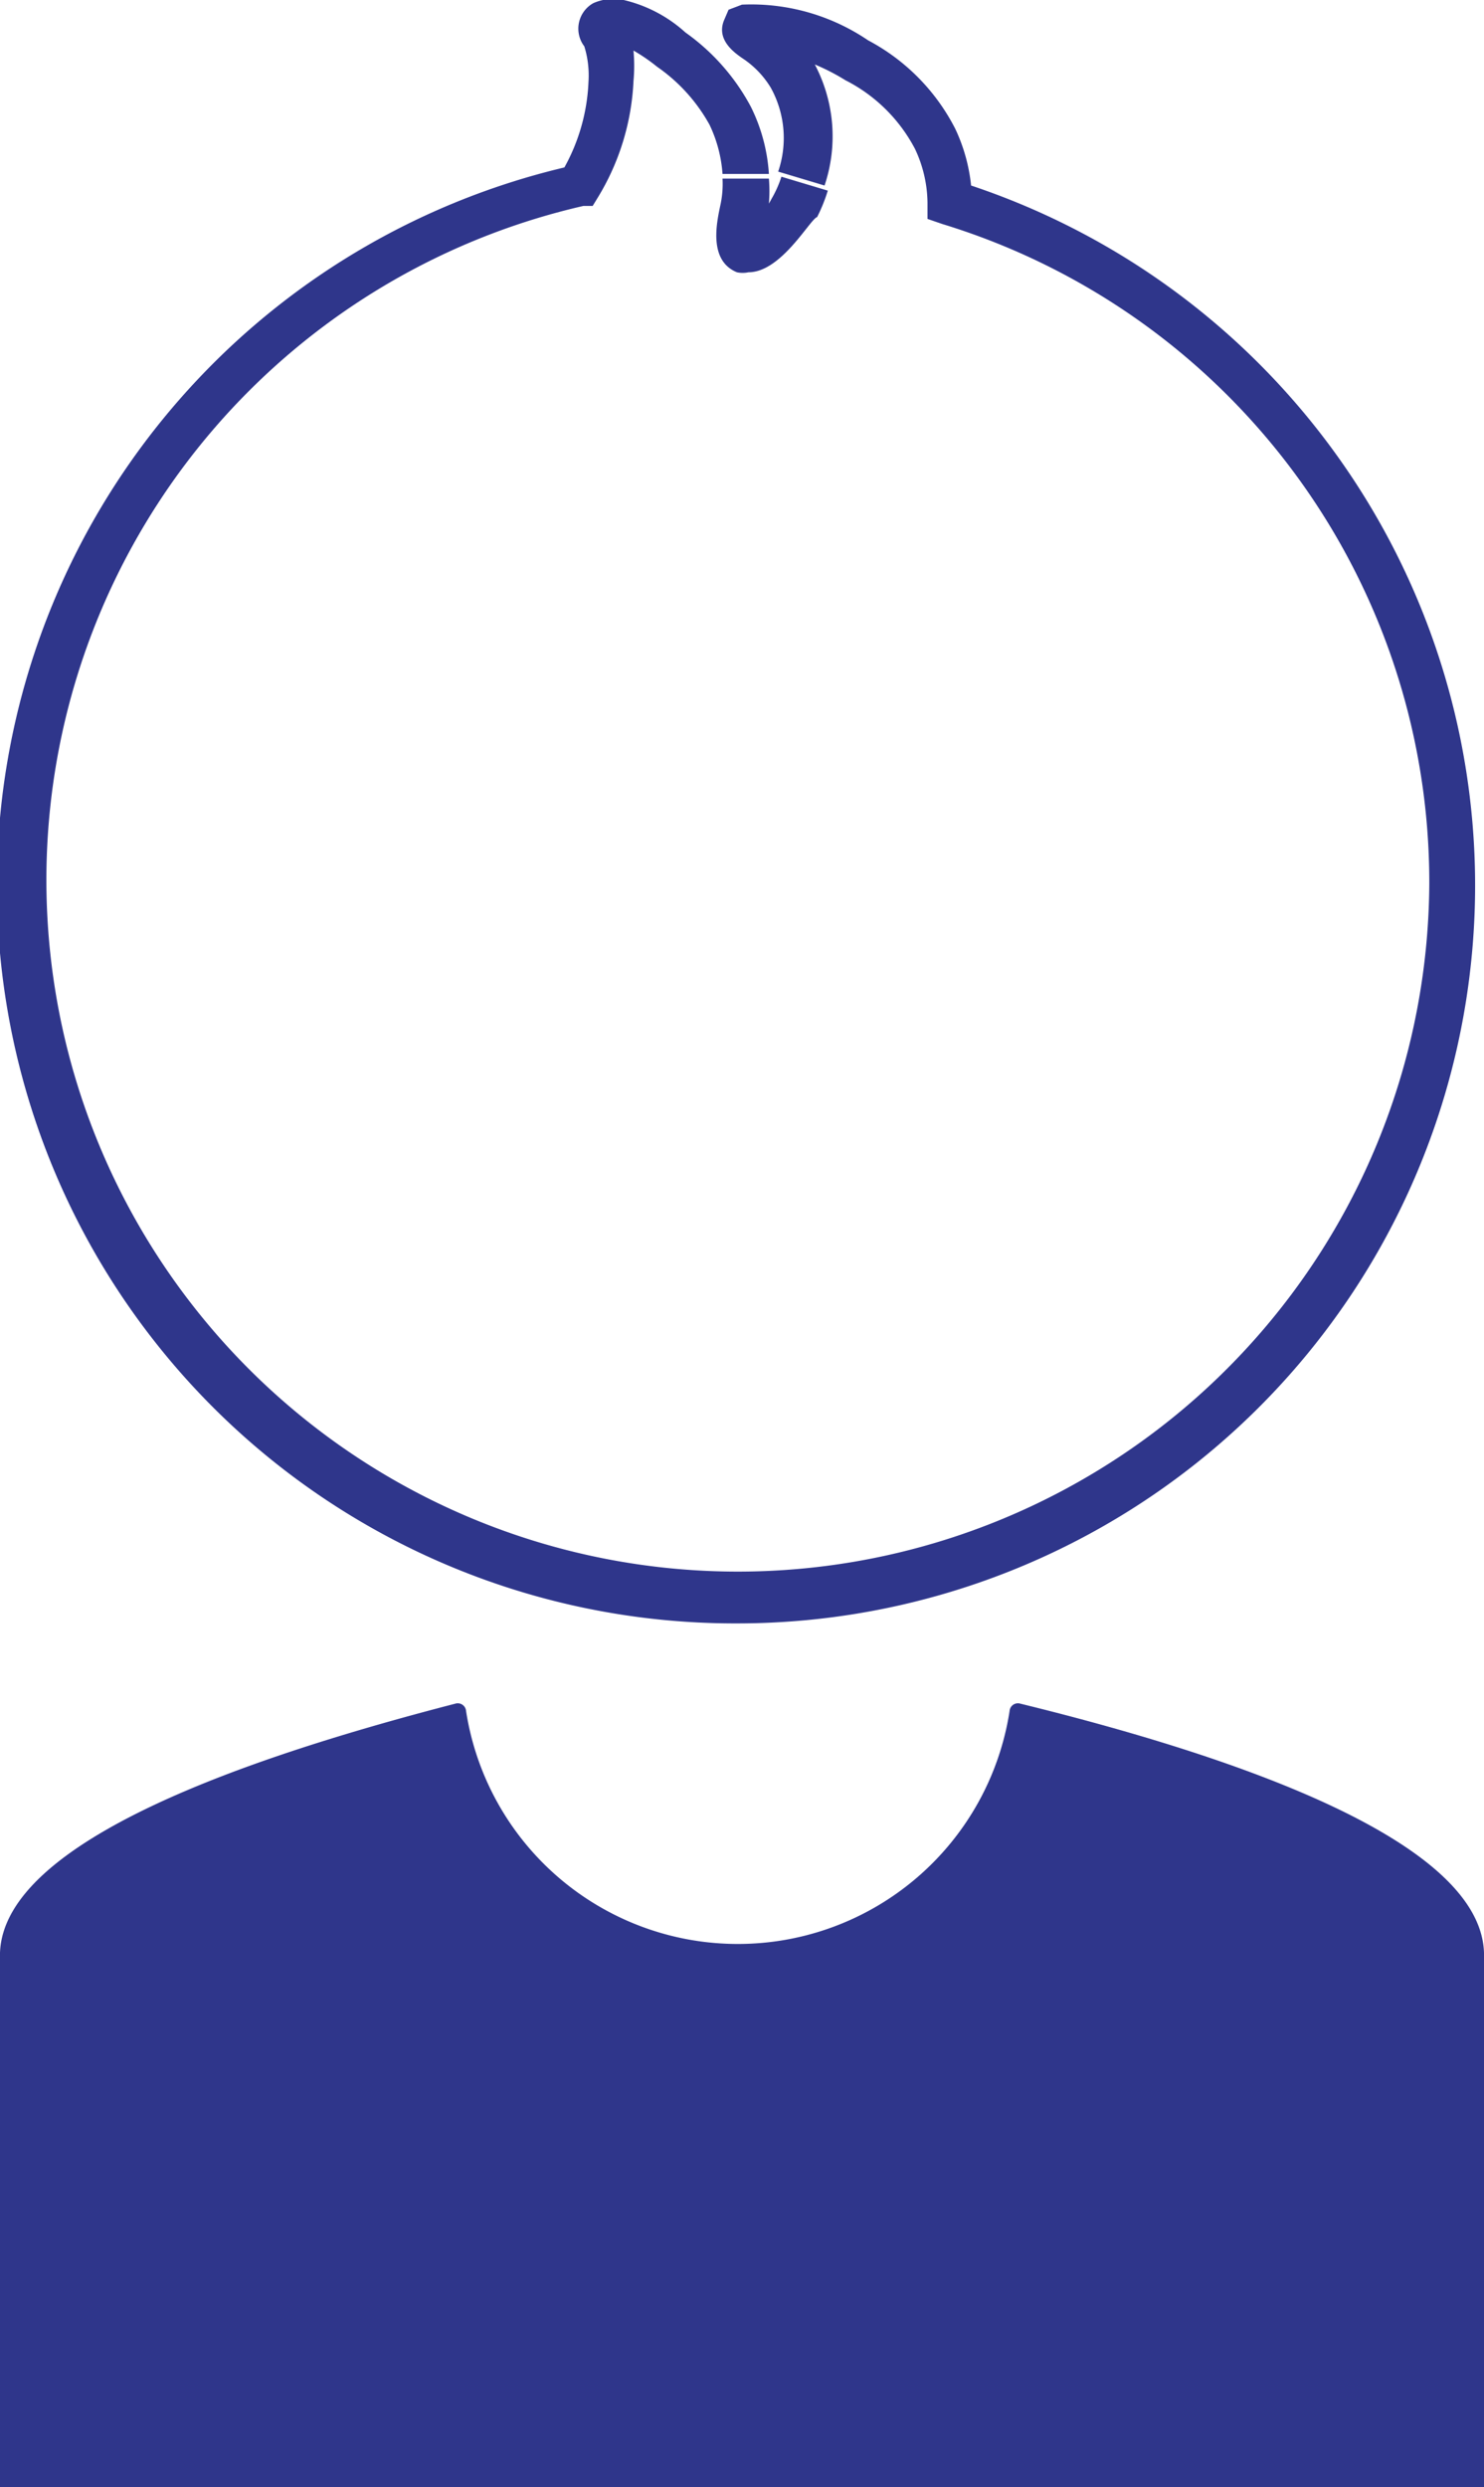 <svg xmlns:xlink="http://www.w3.org/1999/xlink" xmlns="http://www.w3.org/2000/svg" viewBox="0 0 32 53.62" width="32" height="53.62"><defs><style>.cls-1{fill:#2f368b;}</style></defs><title>ragazzi</title><g id="Livello_2" data-name="Livello 2"><g id="Livello_1-2" data-name="Livello 1"><path class="cls-1" d="M32,53.62V42.1c-.08-2.47-5.59-4.29-10-5.37a.18.18,0,0,0-.23.16,5.93,5.93,0,0,1-11.72,0,.18.18,0,0,0-.23-.16C5.45,37.86.09,39.66,0,42.1V53.62Z"></path><path class="cls-1" d="M16.14,5.87a.59.59,0,0,1-.25,0c-.61-.25-.44-1.05-.36-1.43a2.13,2.13,0,0,0,.05-.59l1,0a3.25,3.25,0,0,1,0,.54l.1-.18a2.4,2.4,0,0,0,.17-.4l1,.3a3.57,3.57,0,0,1-.23.57C17.47,4.72,16.85,5.87,16.14,5.87Z"></path><path class="cls-1" d="M15.92,35A15.91,15.91,0,0,1,12.17,3.61a4.15,4.15,0,0,0,.52-1.85A2.12,2.12,0,0,0,12.6,1a.63.63,0,0,1,.19-.93,1.06,1.06,0,0,1,.7-.06A3,3,0,0,1,14.78.7a4.63,4.63,0,0,1,1.41,1.6,3.78,3.78,0,0,1,.39,1.45l-1,0a2.93,2.93,0,0,0-.28-1.06,3.69,3.69,0,0,0-1.13-1.25,3.87,3.87,0,0,0-.51-.35,3.57,3.57,0,0,1,0,.66,5.27,5.27,0,0,1-.77,2.51l-.11.18-.2,0A14.91,14.91,0,1,0,30.82,19.08,14.84,14.84,0,0,0,20.32,4.83L20,4.72V4.37a2.78,2.78,0,0,0-.27-1.16,3.46,3.46,0,0,0-1.5-1.48,4.61,4.61,0,0,0-.66-.34A3.32,3.32,0,0,1,17.78,4l-1-.3a2.24,2.24,0,0,0-.16-1.81A2,2,0,0,0,16,1.25c-.17-.12-.57-.4-.38-.83l.09-.21L16,.1a4.49,4.49,0,0,1,2.72.77A4.44,4.44,0,0,1,20.6,2.78,3.76,3.76,0,0,1,20.94,4a15.91,15.91,0,0,1-5,31Z"></path></g></g></svg>